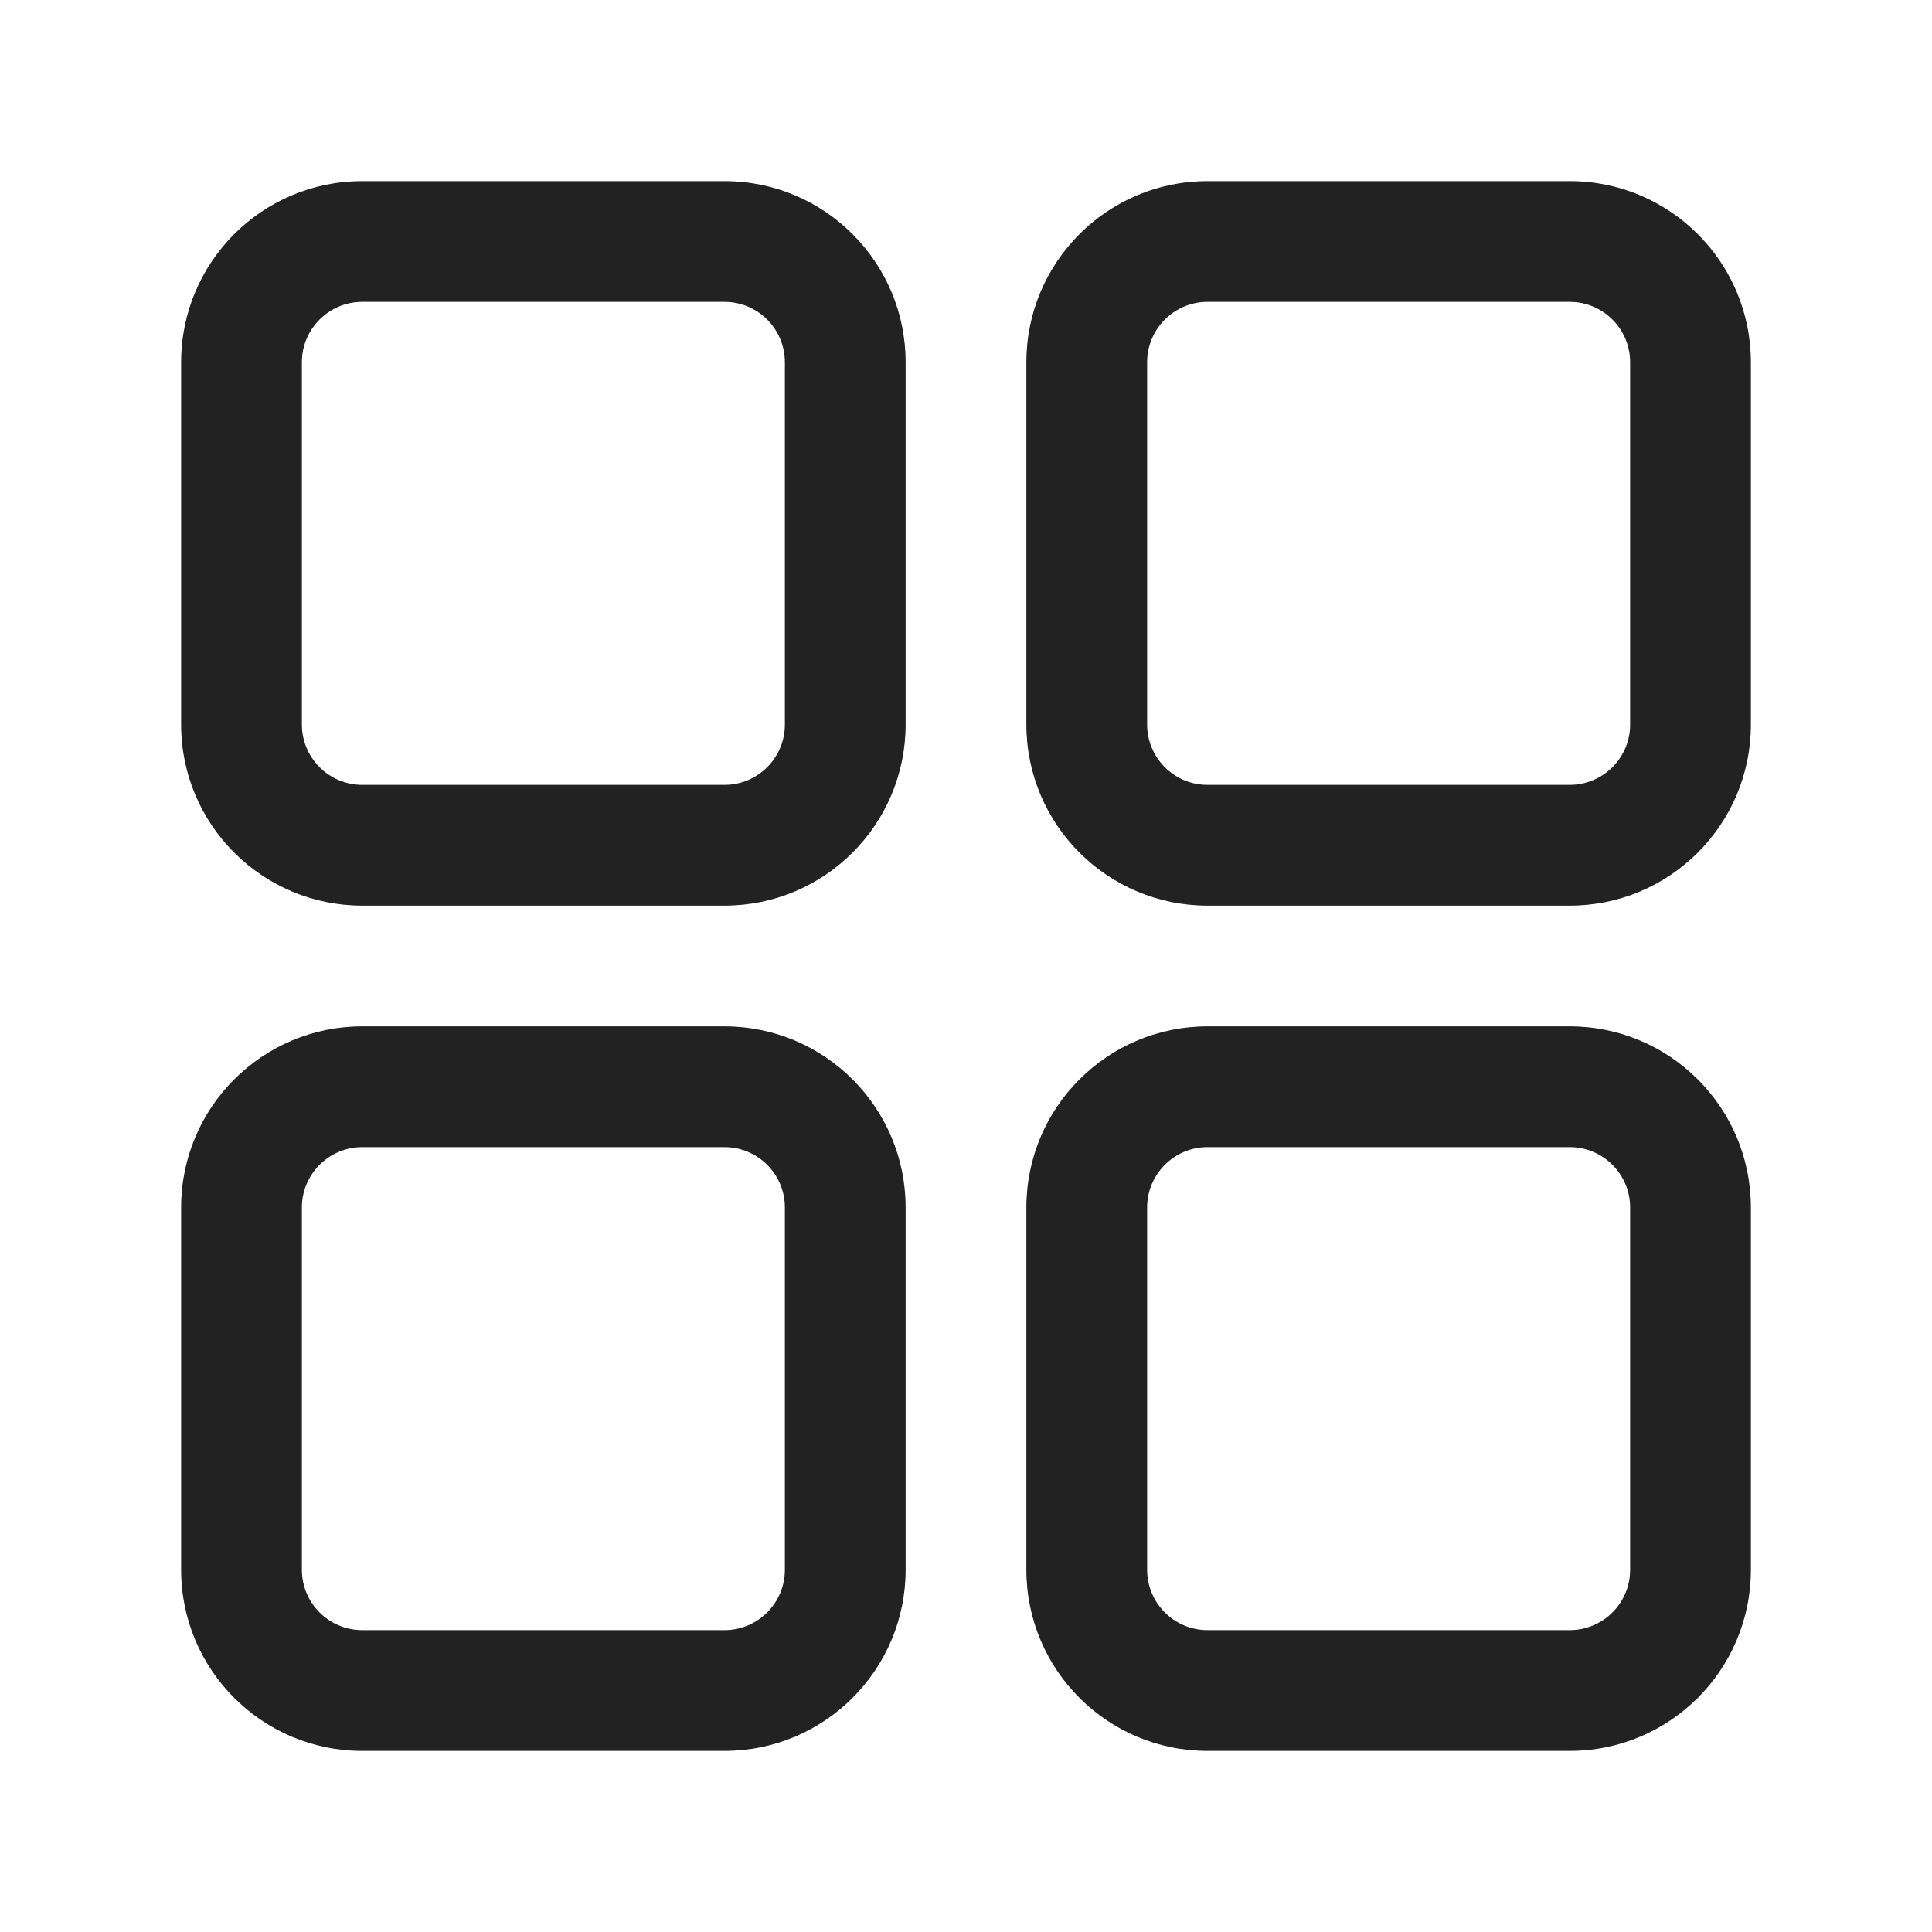 <svg width="32" height="32" viewBox="0 0 32 32" fill="none" xmlns="http://www.w3.org/2000/svg">
<path fill-rule="evenodd" clip-rule="evenodd" d="M17 6C17 4.343 18.343 3 20 3H26C27.657 3 29 4.343 29 6V12C29 13.657 27.657 15 26 15H20C18.343 15 17 13.657 17 12V6ZM20 5C19.448 5 19 5.448 19 6V12C19 12.552 19.448 13 20 13H26C26.552 13 27 12.552 27 12V6C27 5.448 26.552 5 26 5H20Z" fill="#222222"/>
<path fill-rule="evenodd" clip-rule="evenodd" d="M6 17C4.343 17 3 18.343 3 20V26C3 27.657 4.343 29 6 29H12C13.657 29 15 27.657 15 26V20C15 18.343 13.657 17 12 17H6ZM5 20C5 19.448 5.448 19 6 19H12C12.552 19 13 19.448 13 20V26C13 26.552 12.552 27 12 27H6C5.448 27 5 26.552 5 26V20Z" fill="#222222"/>
<path fill-rule="evenodd" clip-rule="evenodd" d="M20 17C18.343 17 17 18.343 17 20V26C17 27.657 18.343 29 20 29H26C27.657 29 29 27.657 29 26V20C29 18.343 27.657 17 26 17H20ZM19 20C19 19.448 19.448 19 20 19H26C26.552 19 27 19.448 27 20V26C27 26.552 26.552 27 26 27H20C19.448 27 19 26.552 19 26V20Z" fill="#222222"/>
<path fill-rule="evenodd" clip-rule="evenodd" d="M6 3C4.343 3 3 4.343 3 6V12C3 13.657 4.343 15 6 15H12C13.657 15 15 13.657 15 12V6C15 4.343 13.657 3 12 3H6ZM5 6C5 5.448 5.448 5 6 5H12C12.552 5 13 5.448 13 6V12C13 12.552 12.552 13 12 13H6C5.448 13 5 12.552 5 12V6Z" fill="#222222"/>
</svg>
